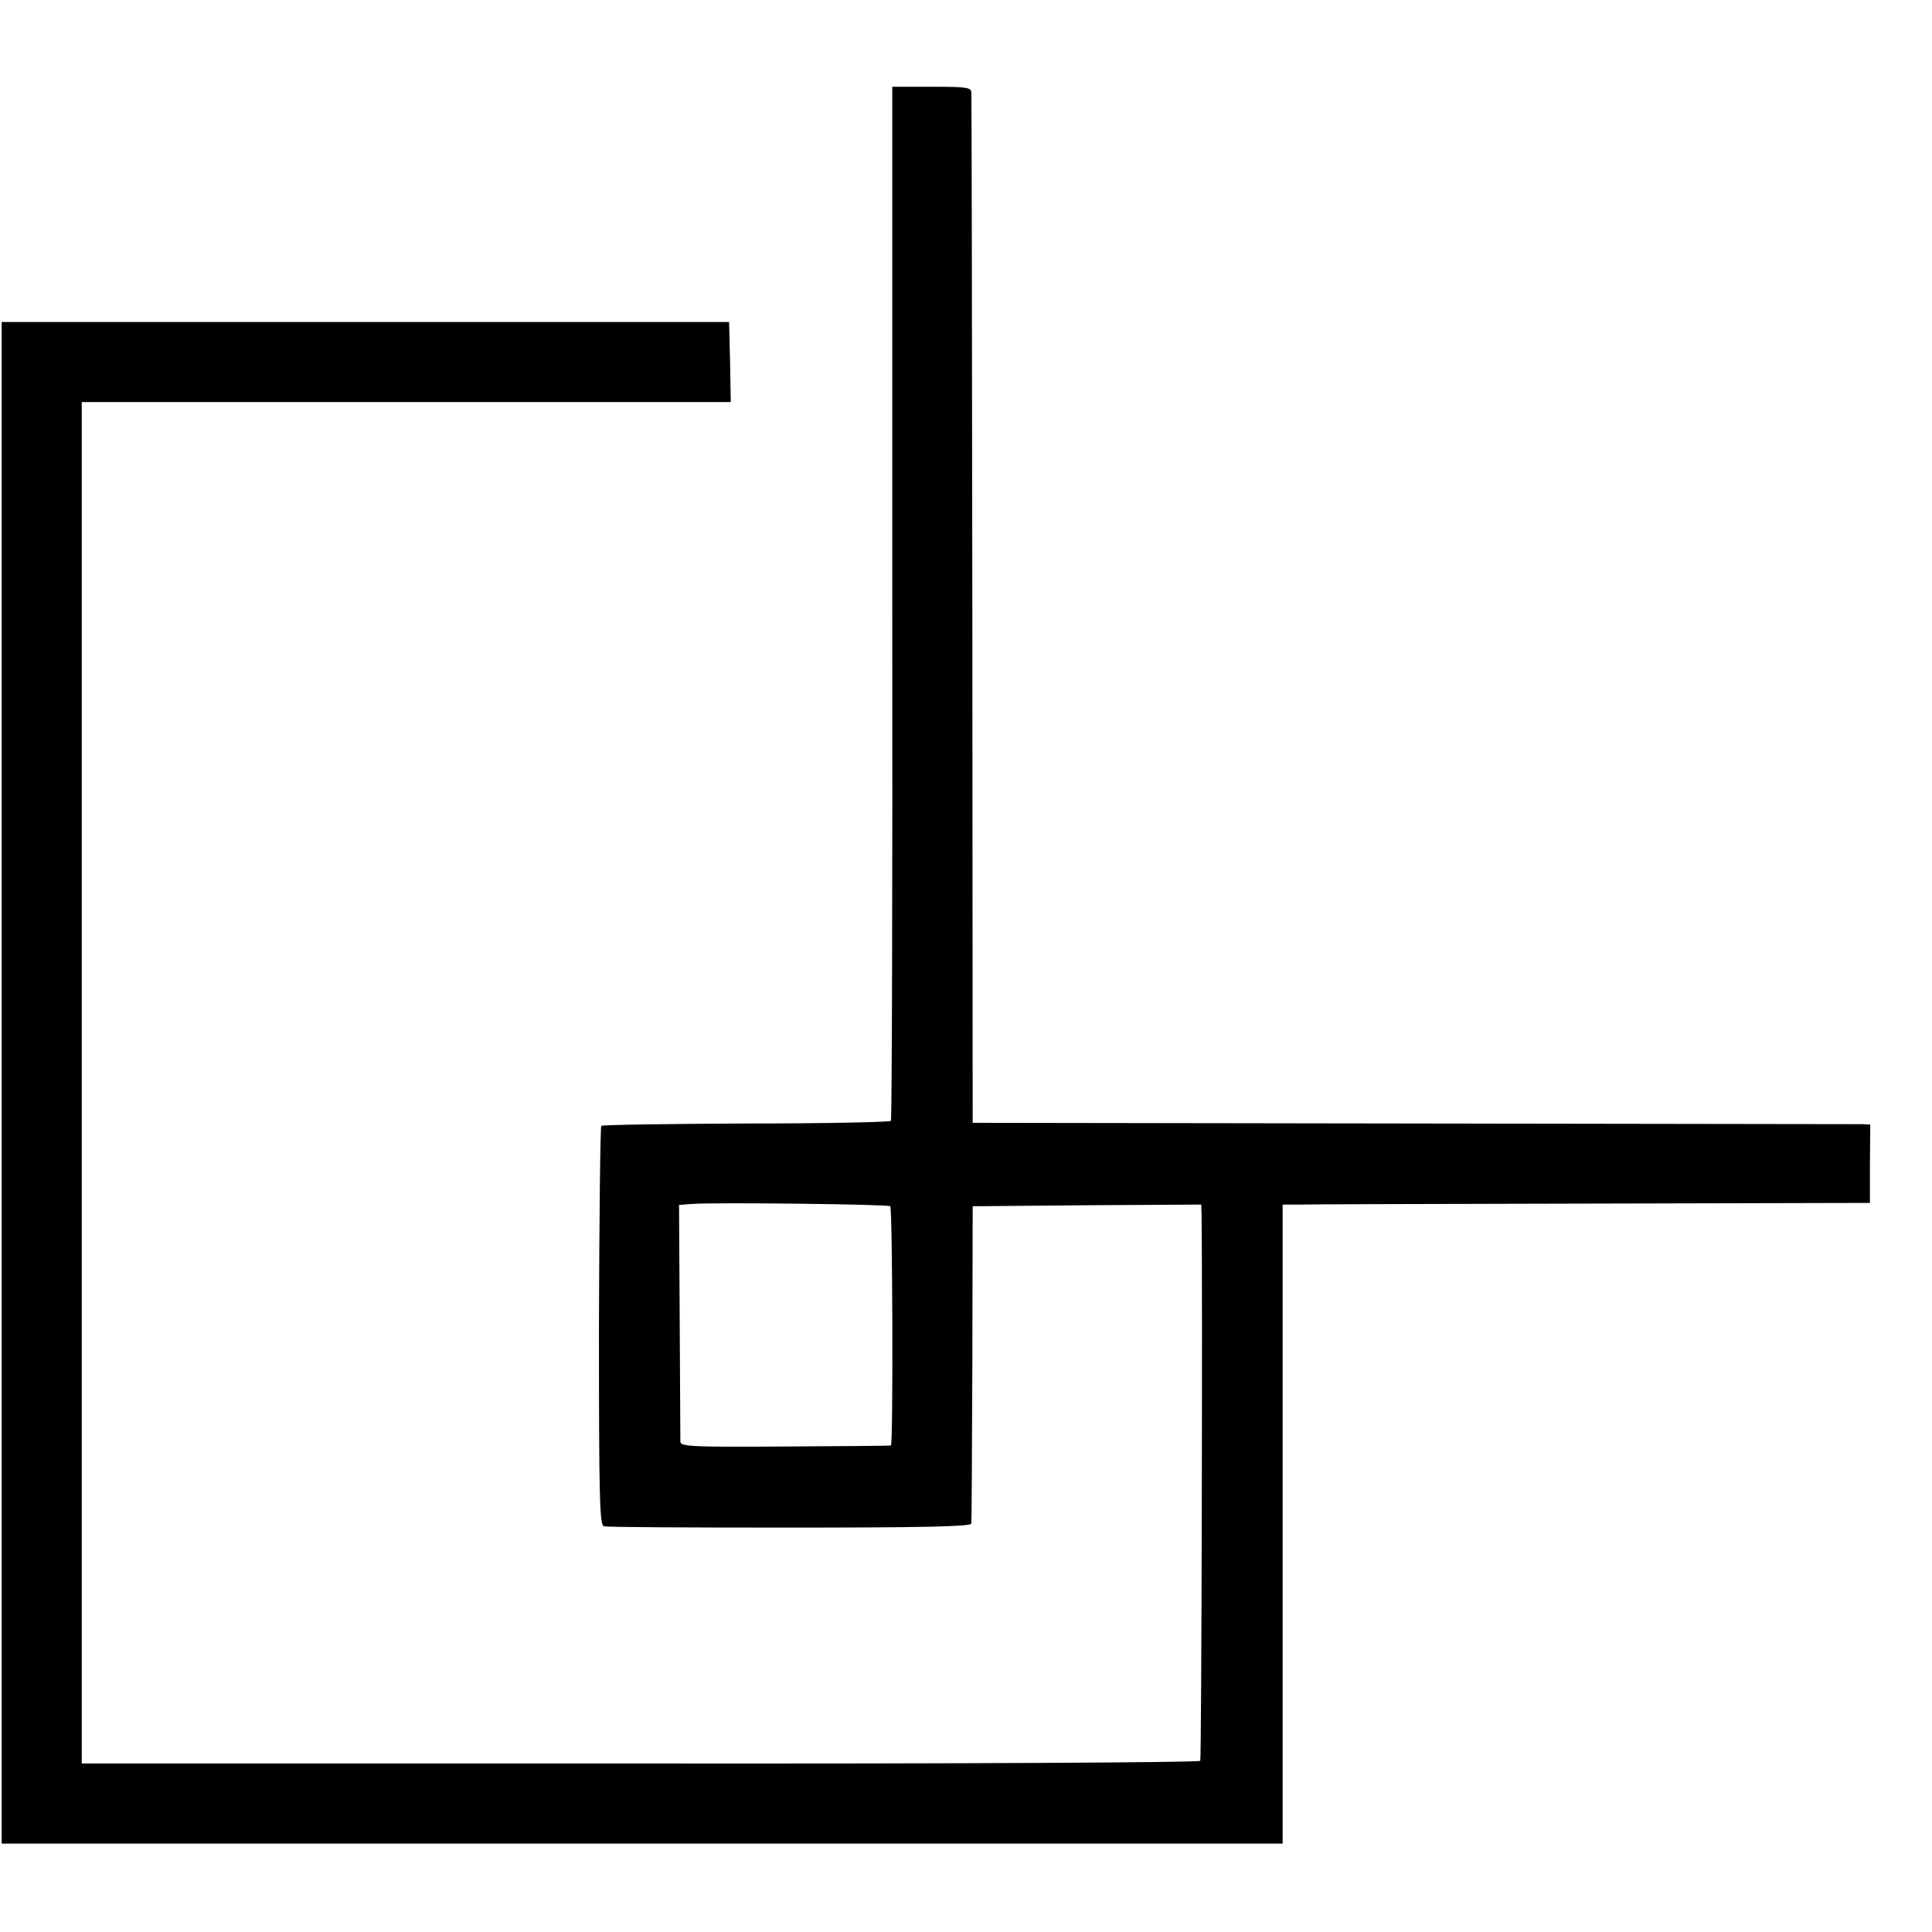 <?xml version="1.0" standalone="no"?>
<!DOCTYPE svg PUBLIC "-//W3C//DTD SVG 20010904//EN"
 "http://www.w3.org/TR/2001/REC-SVG-20010904/DTD/svg10.dtd">
<svg version="1.0" xmlns="http://www.w3.org/2000/svg"
 width="579pt" height="579pt" viewBox="0 0 579 579"
 preserveAspectRatio="xMidYMid meet">
<g transform="translate(0,579) scale(0.1,-0.1)"
fill="#000000" stroke="none">
<path d="M2674 3984 c1 -850 -1 -1549 -4 -1553 -3 -4 -198 -8 -433 -8 -236 -1
-431 -4 -435 -7 -3 -4 -6 -274 -7 -601 0 -521 2 -596 15 -599 8 -3 259 -4 558
-4 397 0 542 3 543 12 1 6 2 222 3 481 l1 470 343 3 342 2 1 -32 c3 -183 0
-1628 -4 -1635 -3 -5 -706 -9 -1679 -8 l-1673 0 0 2040 0 2040 973 0 972 0 -2
120 -3 120 -1090 0 -1090 0 0 -2280 0 -2280 1920 0 1919 0 0 958 0 957 50 0
c28 1 424 2 880 3 l830 2 0 118 1 117 -25 1 c-14 0 -619 1 -1345 2 l-1320 2
-1 1535 c-1 844 -2 1543 -3 1553 -1 15 -14 17 -119 17 l-118 0 0 -1546z m-6
-1809 c7 -7 9 -714 2 -717 -3 -1 -146 -2 -317 -3 -279 -2 -313 0 -314 14 0 9
-1 172 -2 363 l-2 347 40 3 c66 5 588 -1 593 -7z"/>
</g>
</svg>

